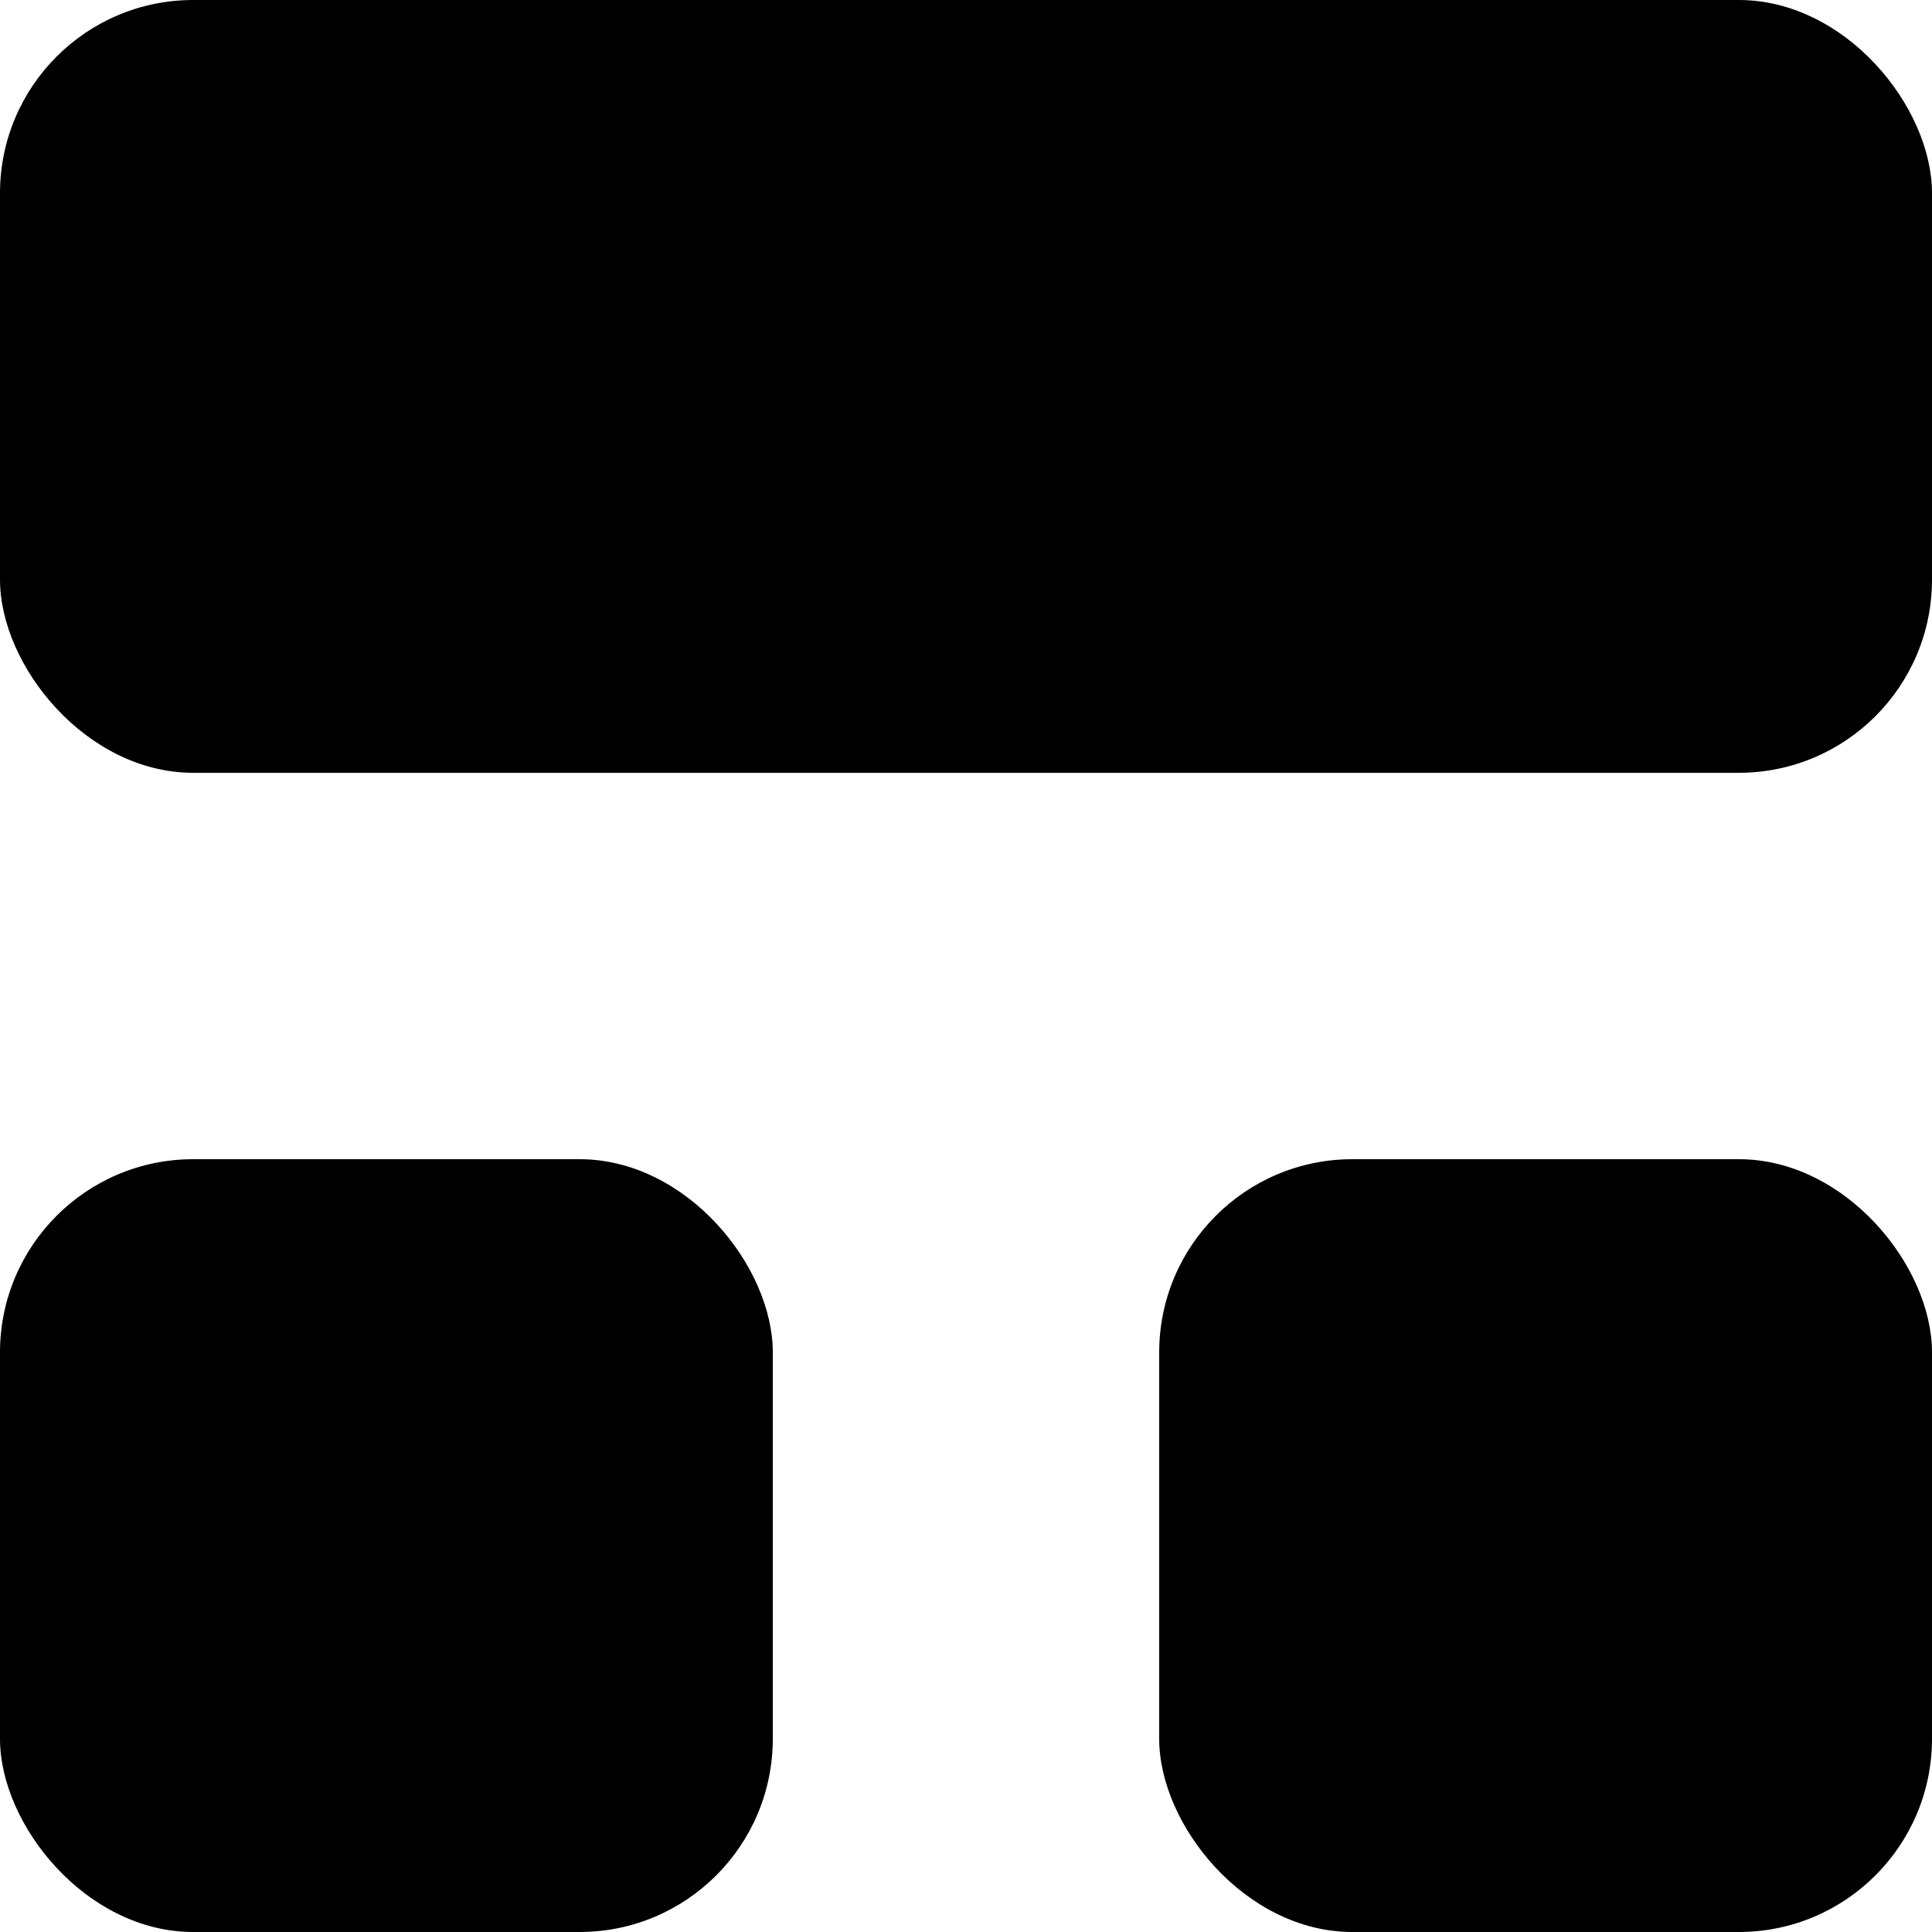 <svg id="Random" xmlns="http://www.w3.org/2000/svg" width="2000" height="2000" viewBox="0 0 2000 2000">
  <rect width="2000" height="800" rx="200" ry="200"/>
  <rect id="Rectangle_1_copy" data-name="Rectangle 1 copy" y="1200" width="800" height="800" rx="200" ry="200"/>
  <rect id="Rectangle_1_copy_2" data-name="Rectangle 1 copy 2" x="1200" y="1200" width="800" height="800" rx="200" ry="200"/>
</svg>
